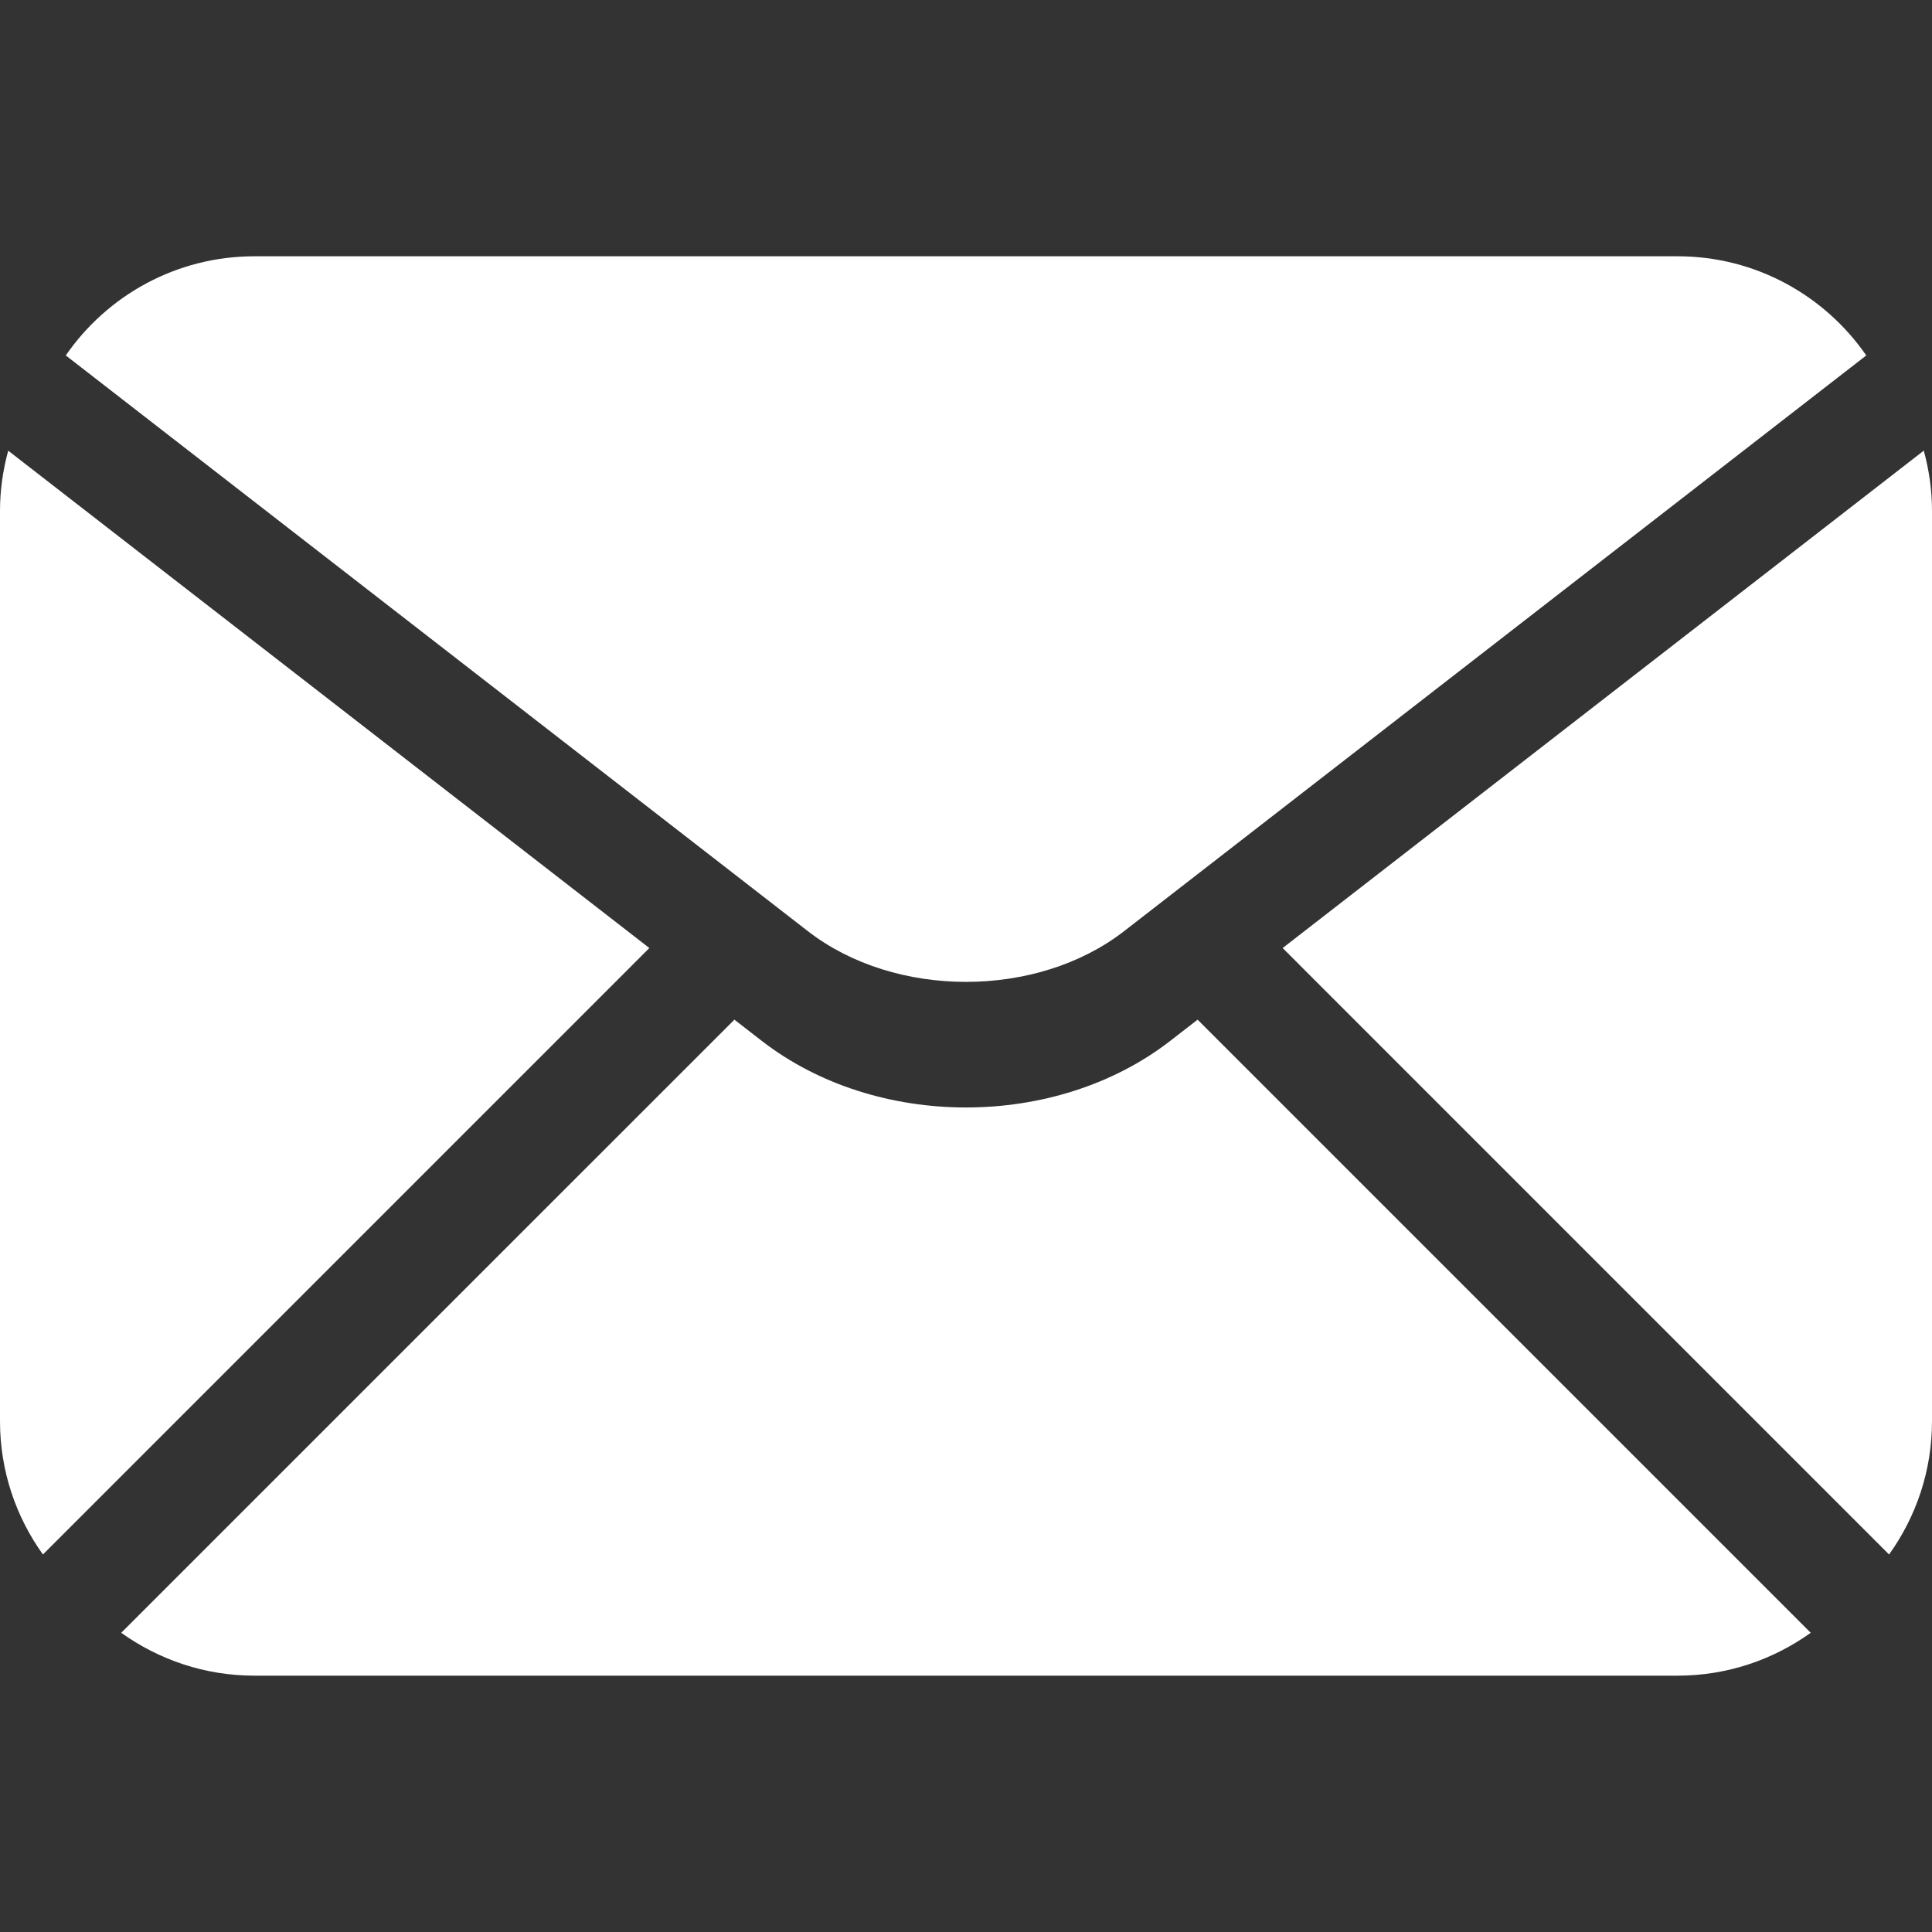 <?xml version="1.0" encoding="utf-8"?>
<!-- Generator: Adobe Illustrator 25.2.1, SVG Export Plug-In . SVG Version: 6.00 Build 0)  -->
<svg version="1.1" id="Layer_1" xmlns="http://www.w3.org/2000/svg" xmlns:xlink="http://www.w3.org/1999/xlink" x="0px" y="0px"
	 viewBox="0 0 40 40" style="enable-background:new 0 0 40 40;" xml:space="preserve">
<rect x="0" y="0" width="40" height="40" fill="#333333" stroke="none"/>
<style type="text/css">
	.st0{fill:#FFFFFF;}
</style>
<g>
	<path class="st0" d="M24.795,21.111l-0.565,0.438c-1.186,0.92-2.708,1.38-4.23,1.38c-1.522,0-3.044-0.46-4.23-1.38l-0.565-0.438
		L2.51,33.805c0.778,0.557,1.729,0.888,2.758,0.888h29.463c1.03,0,1.98-0.331,2.758-0.888L24.795,21.111z"/>
	<path class="st0" d="M13.444,19.628L0.17,9.331C0.062,9.728,0,10.144,0,10.575v18.85c0,1.03,0.331,1.981,0.889,2.759L13.444,19.628
		z"/>
	<path class="st0" d="M39.111,32.184C39.669,31.405,40,30.455,40,29.425v-18.85c0-0.431-0.062-0.847-0.17-1.245L26.556,19.628
		L39.111,32.184z"/>
	<path class="st0" d="M16.725,19.278c1.806,1.401,4.744,1.401,6.549,0L38.639,7.359c-0.857-1.239-2.287-2.053-3.907-2.053H5.269
		c-1.621,0-3.051,0.813-3.907,2.053L16.725,19.278z"/>
</g>
</svg>
